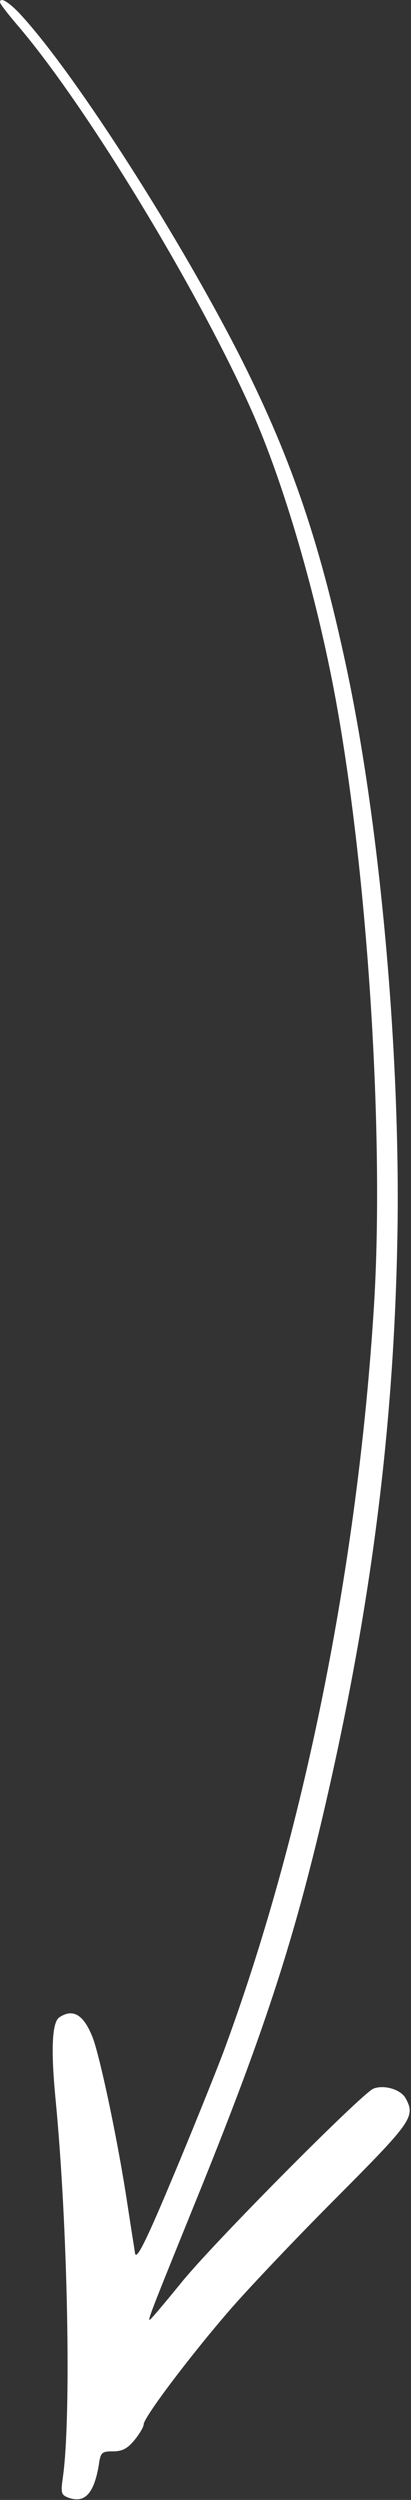 <?xml version="1.0" encoding="UTF-8"?> <svg xmlns="http://www.w3.org/2000/svg" width="216" height="1311" viewBox="0 0 216 1311" fill="none"><rect x="0" y="0" width="216" height="1311" fill="#333333" stroke="none"/><path fill-rule="evenodd" clip-rule="evenodd" d="M0.078 1.318C0.078 2.095 4.199 7.383 9.175 13.214C44.865 54.736 103.726 151.385 132.029 214.834C149.213 253.323 166.397 312.417 176.35 366.379C193.301 458.674 202.009 595.524 196.567 684.398C188.091 821.247 159.399 963.384 117.1 1076.98C111.968 1090.36 99.761 1120.61 89.886 1144.01C76.512 1175.89 71.768 1185.14 70.991 1181.8C70.602 1179.15 68.736 1167.65 67.025 1156.29C62.127 1123.79 53.029 1080.64 48.908 1069.05C44.165 1056.61 38.489 1053.04 31.18 1057.93C27.396 1060.47 26.696 1074.37 29.081 1099.61C35.69 1167.34 37.556 1267.56 33.046 1299.13C31.88 1307.45 32.113 1308.38 36.079 1309.86C44.554 1312.89 49.453 1307.61 51.941 1292.52C52.874 1286.07 53.418 1285.52 59.483 1285.52C64.226 1285.52 67.025 1284.05 70.602 1279.69C73.246 1276.5 75.501 1272.69 75.501 1271.37C75.501 1267.8 99.683 1235.68 121.143 1210.96C131.174 1199.45 156.289 1173.01 177.205 1152.1C216.472 1112.67 218.338 1110.03 213.284 1100.54C210.796 1095.8 202.165 1093.16 196.333 1095.26C190.502 1097.51 114.767 1173.56 96.261 1195.87C88.719 1205.13 81.177 1214.14 79.622 1215.7C76.589 1218.89 77.367 1217.18 106.603 1145.1C138.094 1066.95 153.256 1021.08 168.73 956.153C194.001 849.317 206.675 754.222 208.774 652.285C210.873 556.801 200.066 434.104 181.948 349.506C167.408 281.548 152.09 237.771 124.72 184.12C90.741 118.262 36.545 34.597 9.408 6.139C3.965 0.696 0 -1.637 0 1.24L0.078 1.318Z" fill="white"></path></svg> 